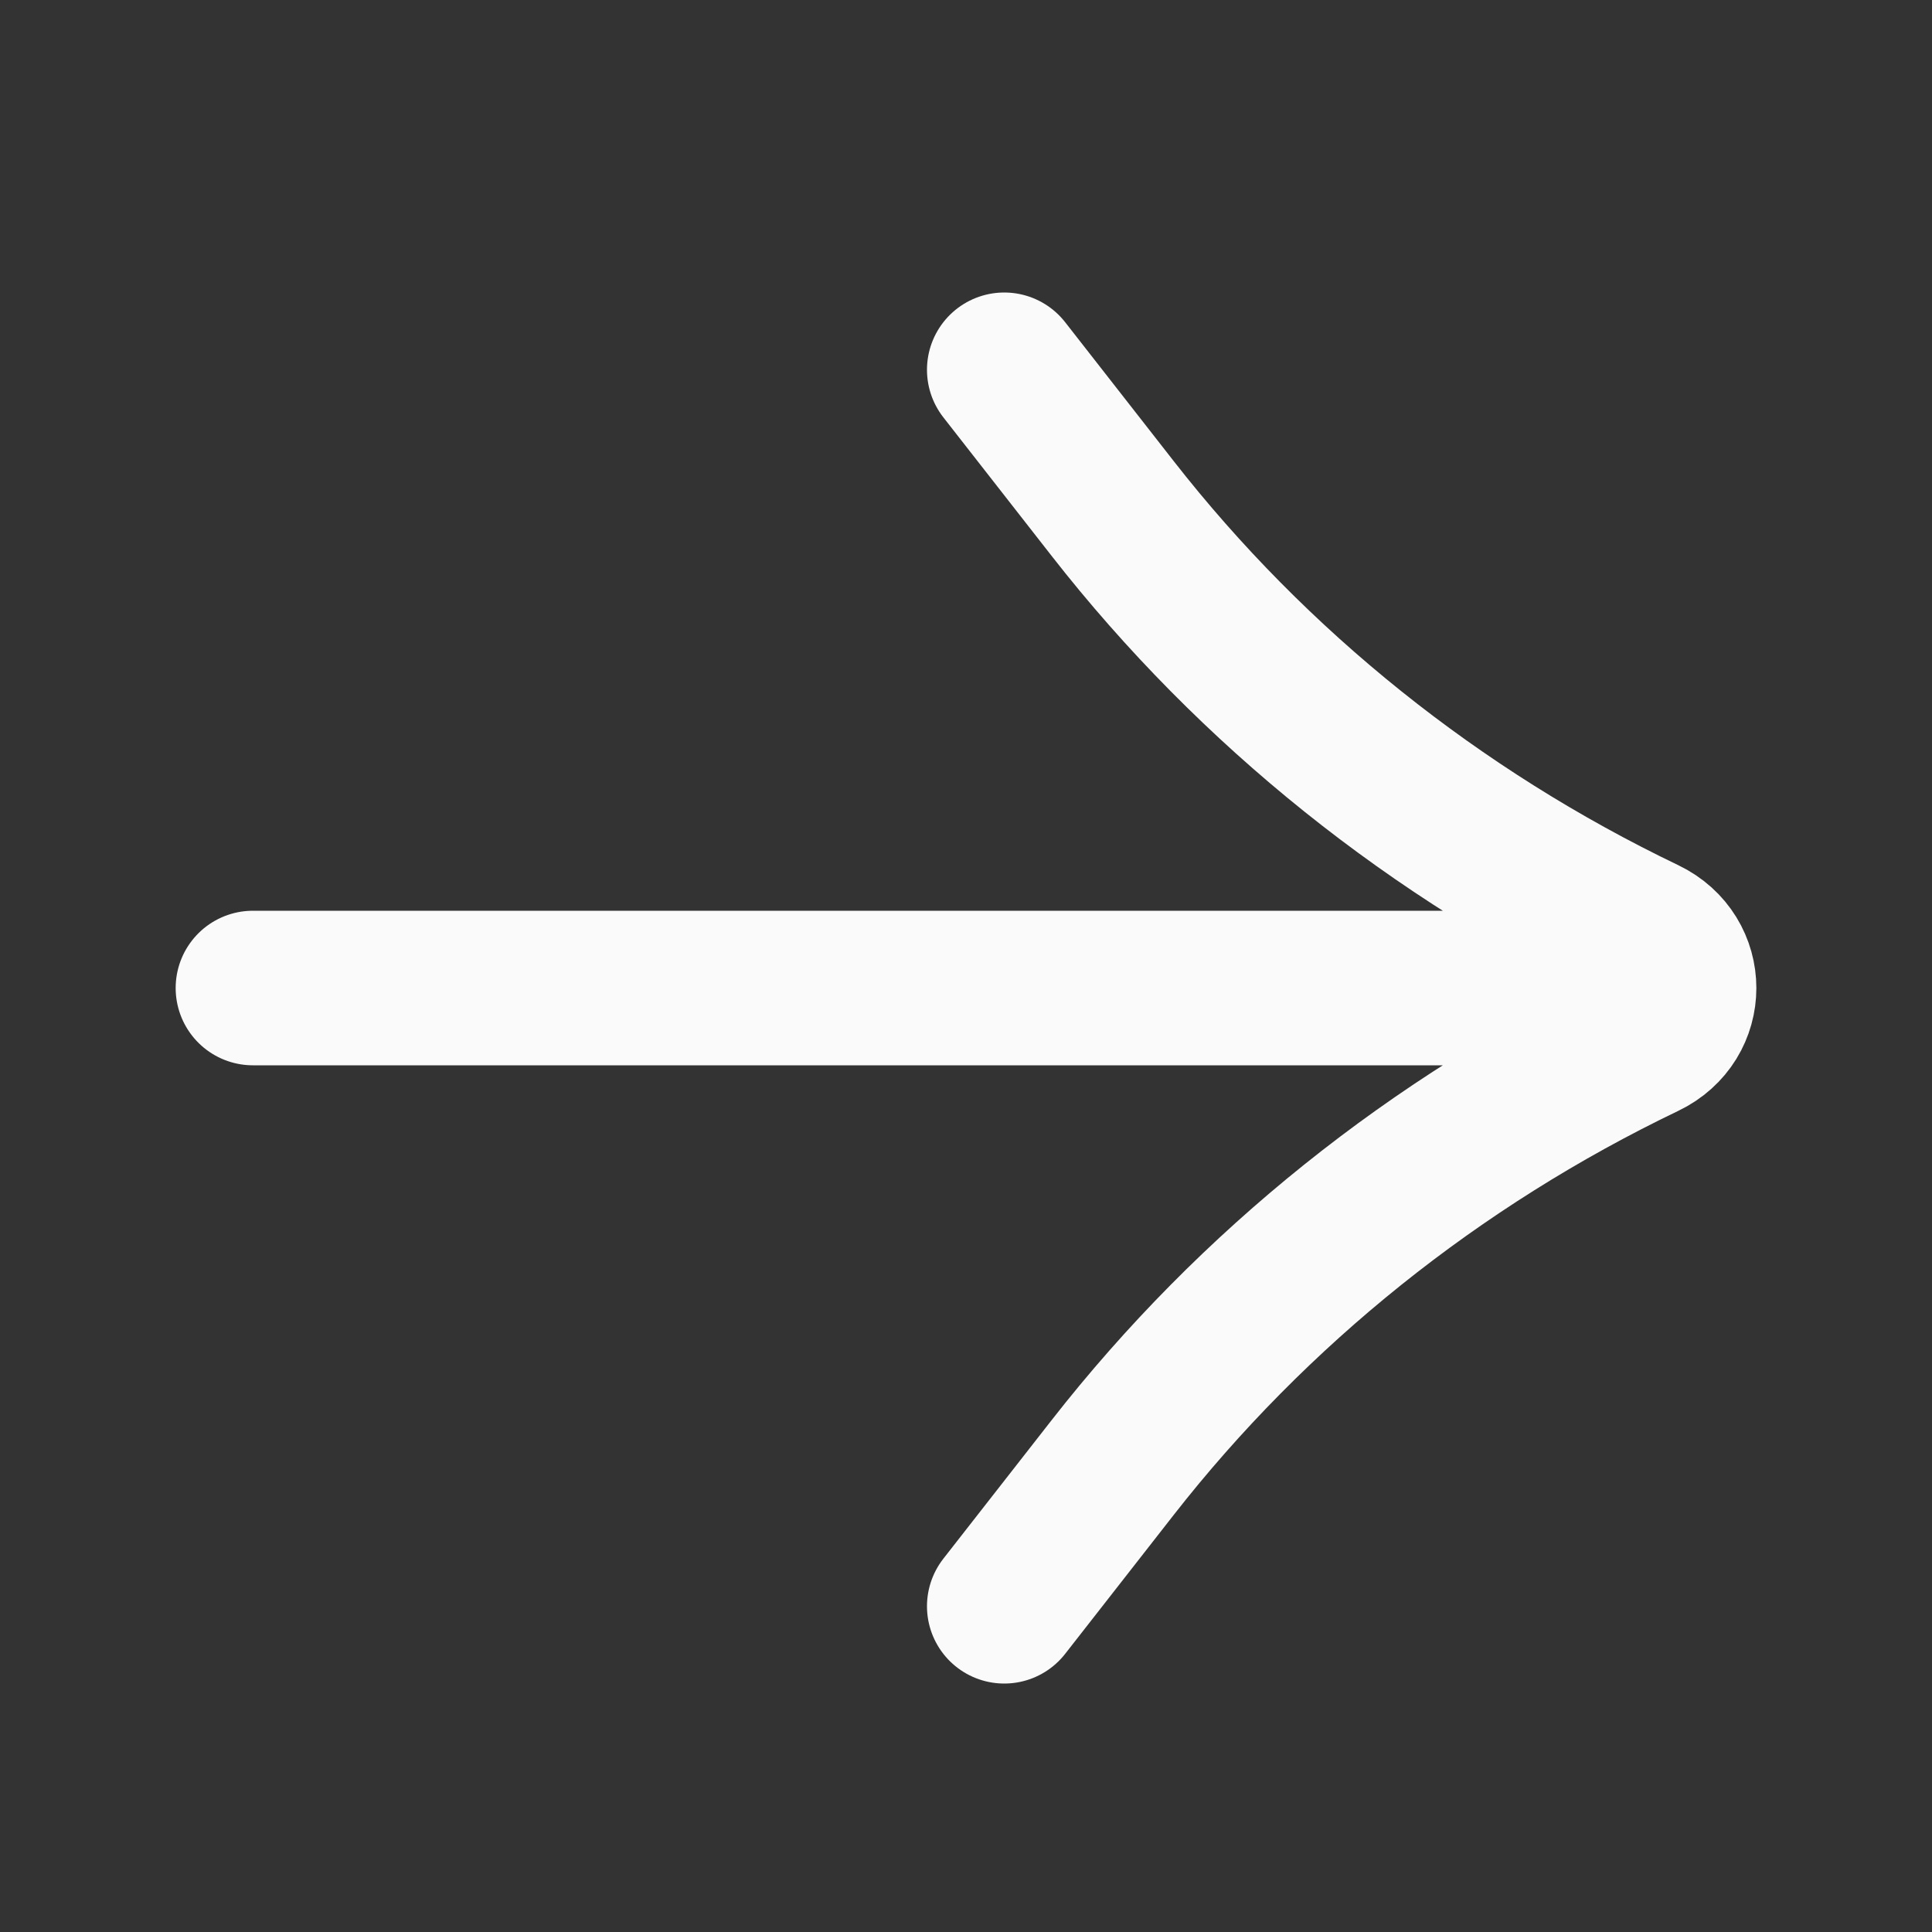 <svg width="25" height="25" viewBox="0 0 25 25" fill="none" xmlns="http://www.w3.org/2000/svg">
<rect x="0" y="0" width="25" height="25" fill="#333333" stroke="none"/>
<path d="M12.995 4.785L14.397 6.579C16.215 8.907 18.573 10.796 21.284 12.097C21.875 12.381 21.875 13.19 21.284 13.473C18.573 14.774 16.215 16.664 14.397 18.991L12.995 20.785M21.329 12.785H3.273" stroke="#FAFAFA" stroke-width="2" stroke-linecap="round" stroke-linejoin="round"/>
</svg>

